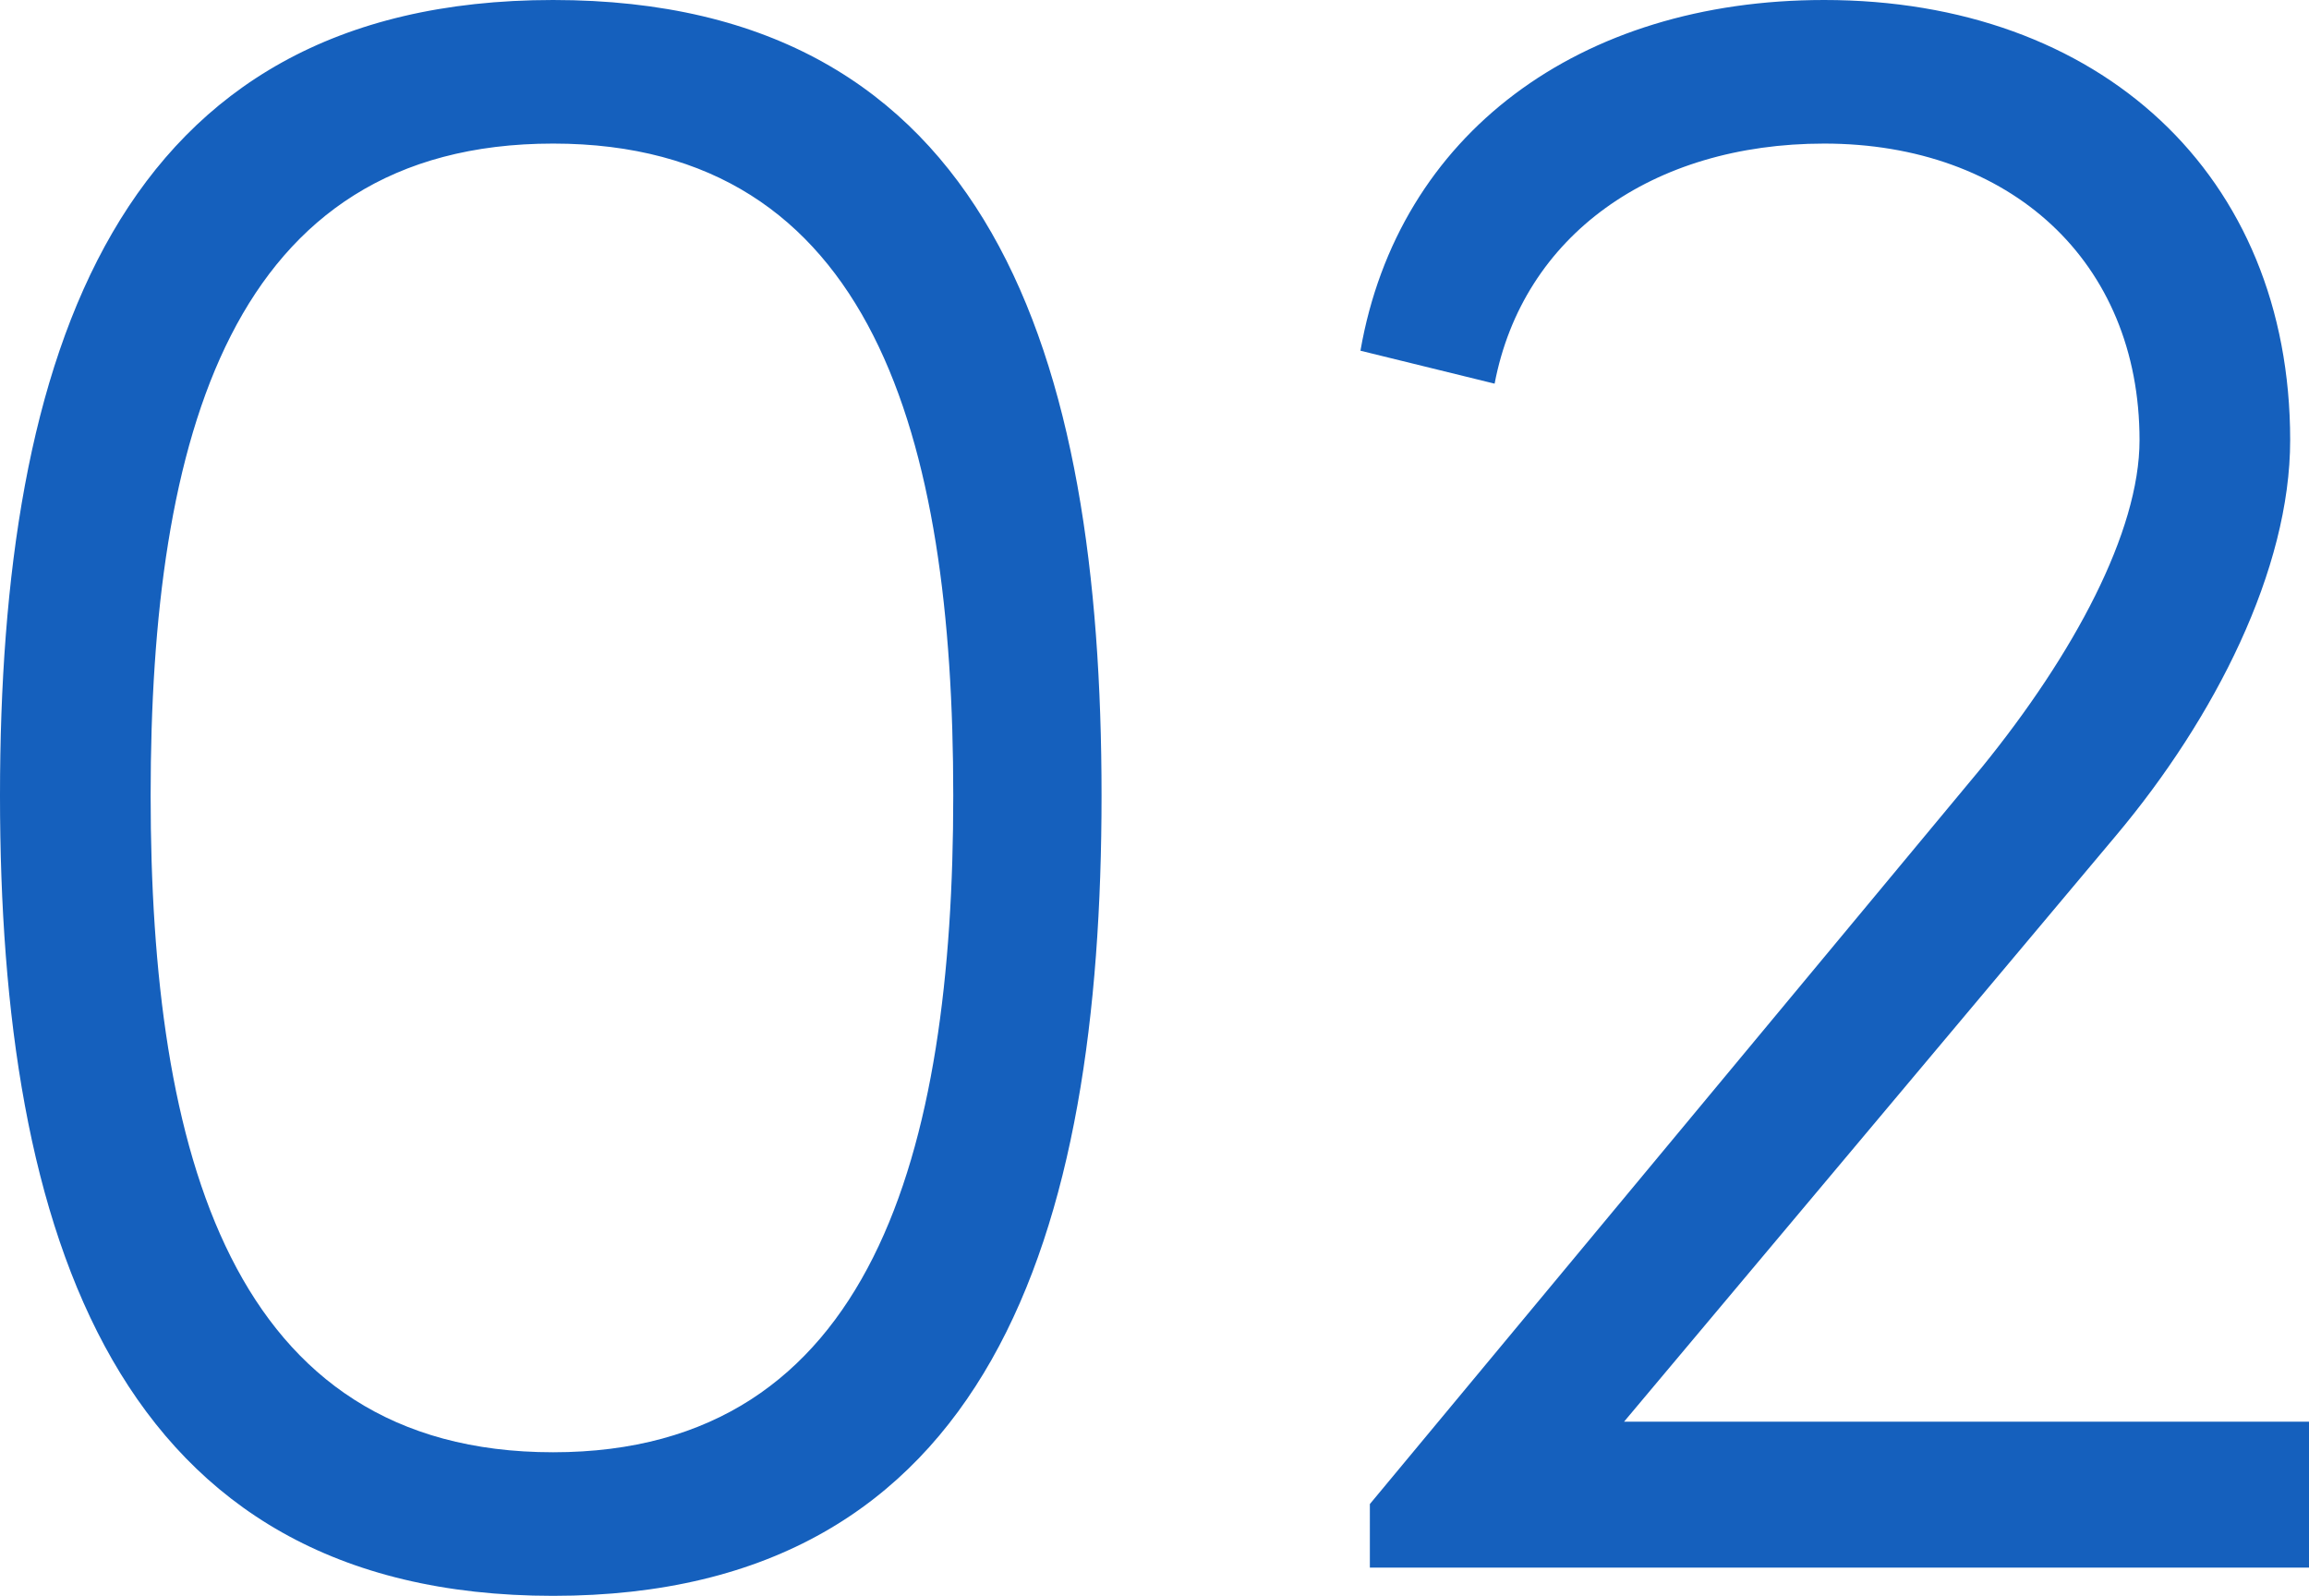 <svg id="コンポーネント_2_11" data-name="コンポーネント 2 – 11" xmlns="http://www.w3.org/2000/svg" width="196.2" height="135.6" viewBox="0 0 196.2 135.6">
  <path id="パス_1035" data-name="パス 1035" d="M59.4,2.4c37.2,0,46.6-30.8,46.6-68,0-37.4-9.4-67.6-46.6-67.6s-47,30.2-47,67.6C12.4-28.4,22.2,2.4,59.4,2.4Zm0-12.2C32-9.8,25.2-35.4,25.2-65.6,25.2-96,32-121,59.4-121c27.2,0,34,25,34,55.4C93.4-35.4,86.6-9.8,59.4-9.8ZM192.2-62.2c8.4-10,14.8-22.6,14.8-33.6,0-22.6-16.2-37.4-39.6-37.4-20.8,0-36.2,11.4-39.4,29.8l11.4,2.8c2.4-12.6,13.4-20.4,28-20.4,15.8,0,26.8,10,26.8,25.2,0,7.8-5.6,18.2-13.4,27.8l-52,62.6V0h79.8V-12.4H150.4Z" transform="translate(-12.4 133.2)" fill="#1560bd"/>
</svg>

